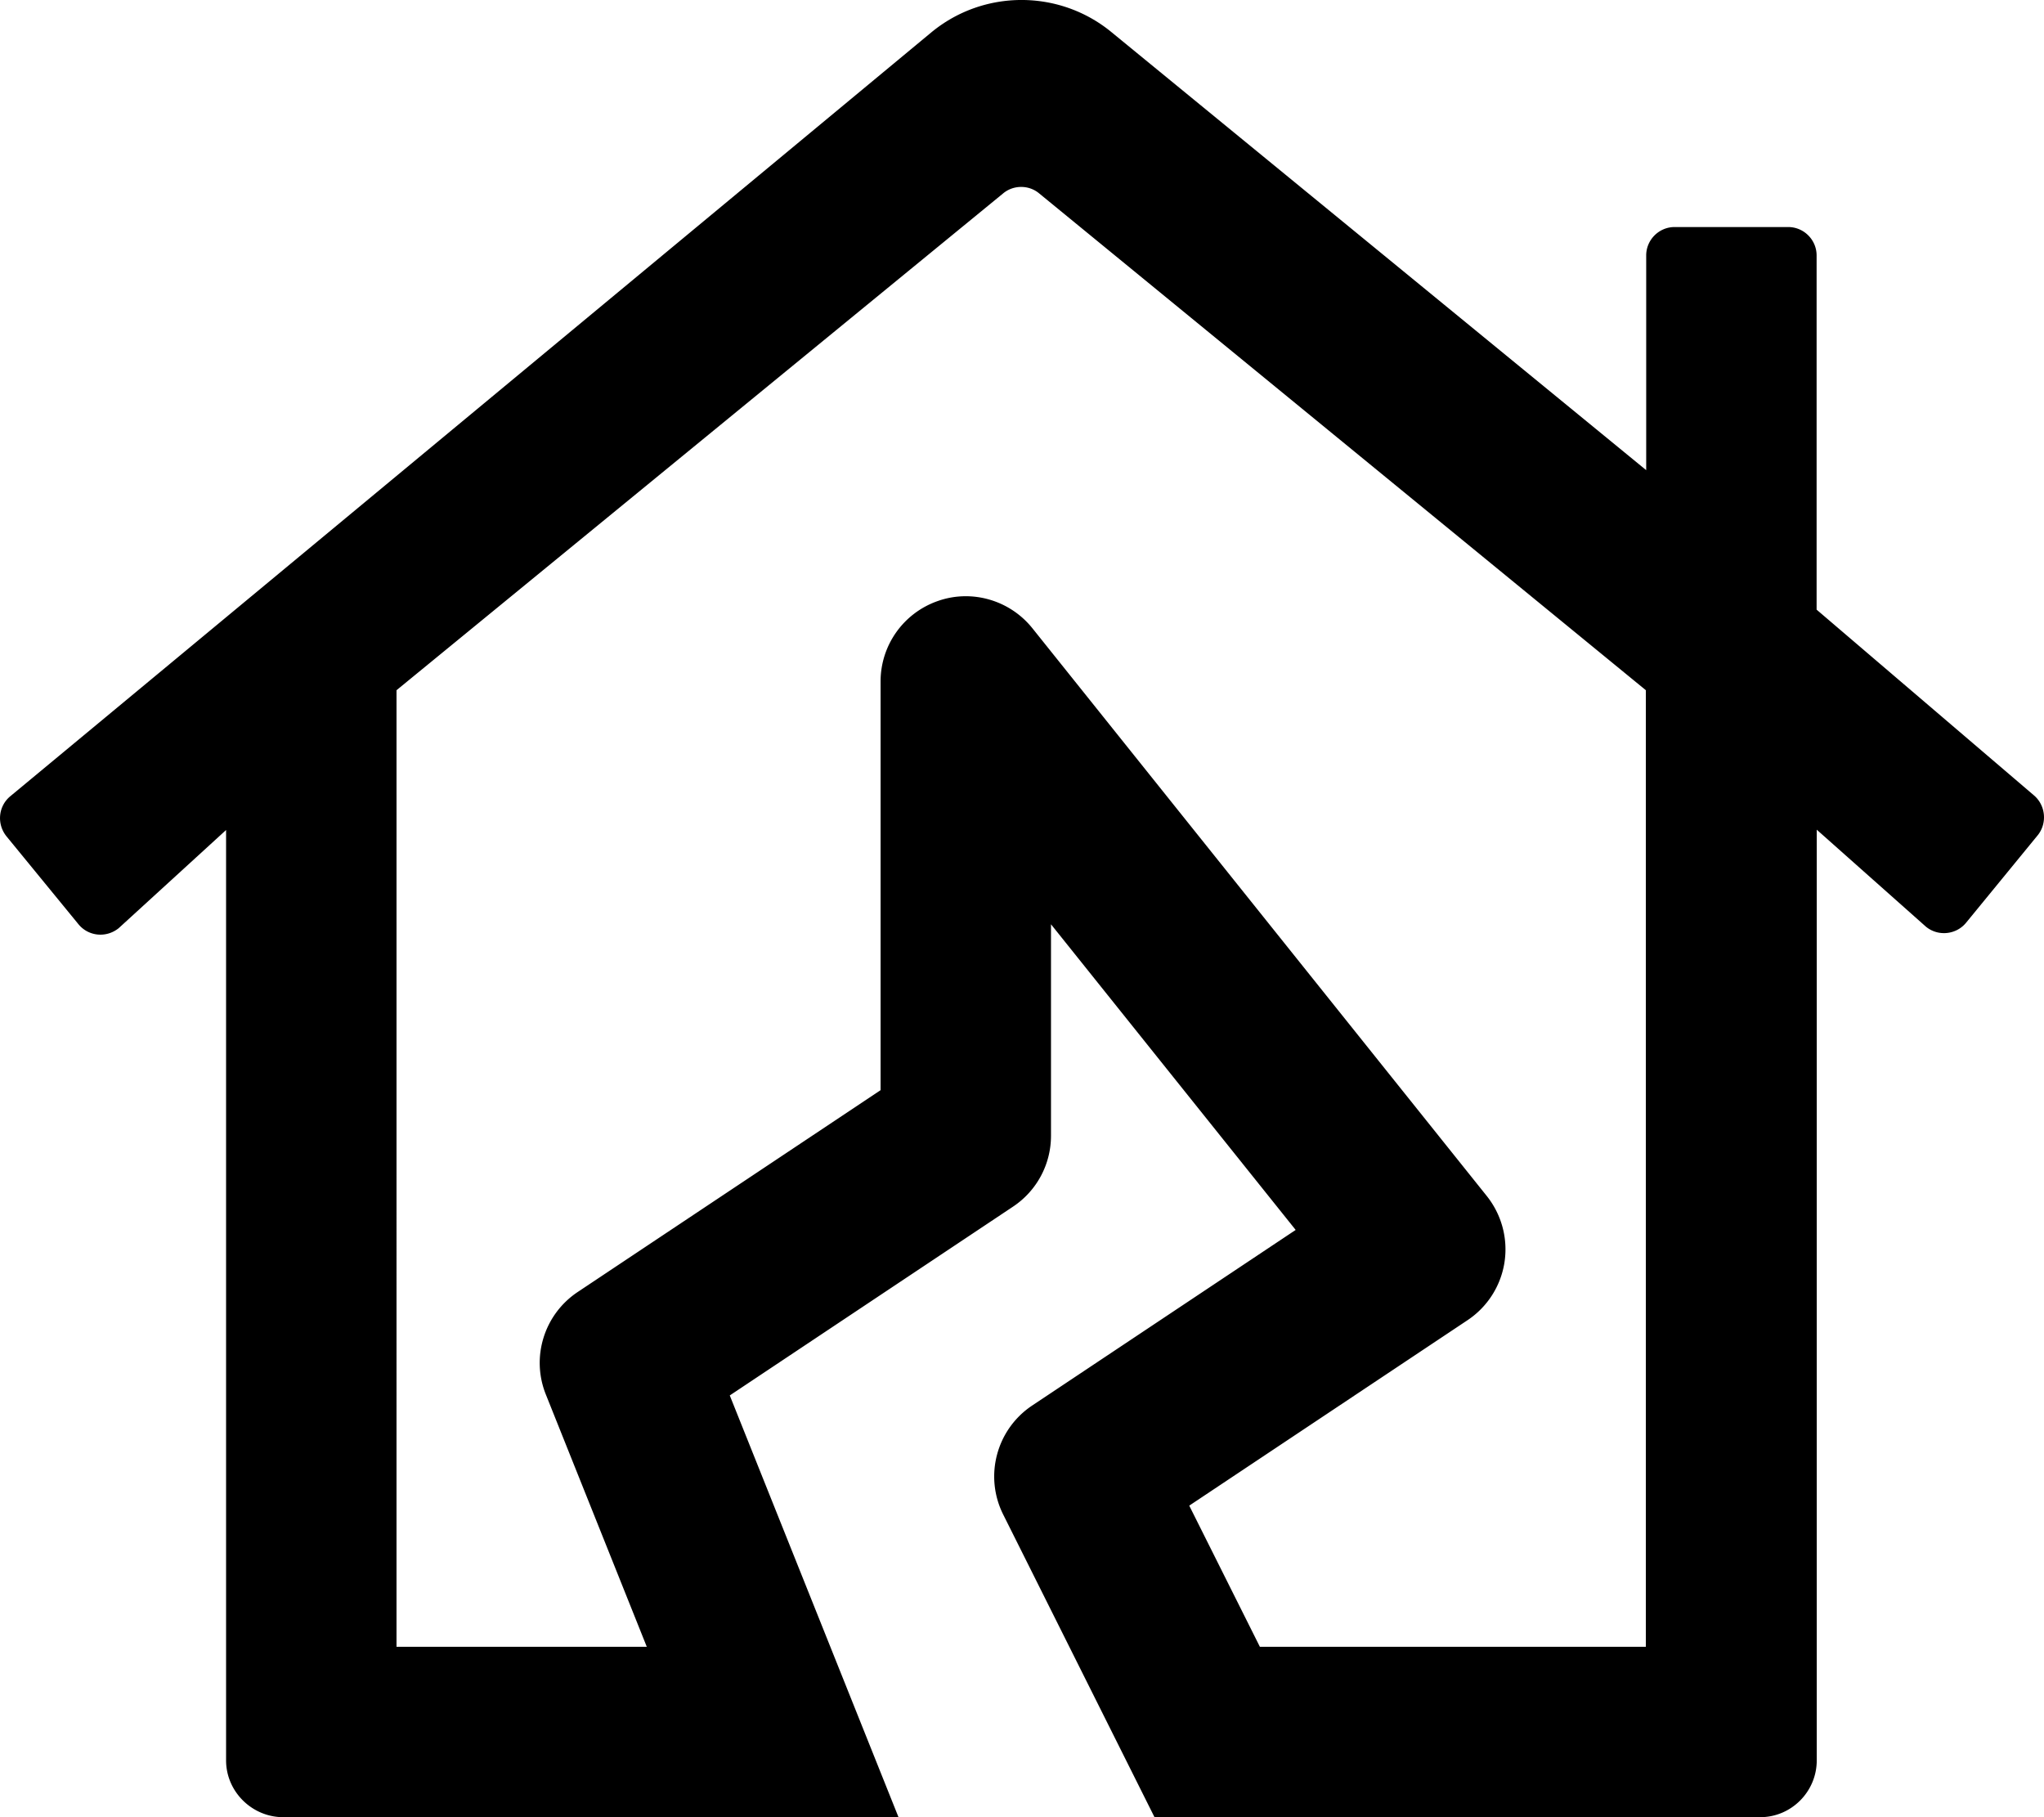 <svg xmlns="http://www.w3.org/2000/svg" viewBox="0 0 576 512">
<!--
Font Awesome Pro 5.15.0 by @fontawesome - https://fontawesome.com
License - https://fontawesome.com/license (Commercial License)
-->
<path d="M573.05 224l-61.13-52.23v-99.8c0-4.4-3.6-8-8-8H471.9c-4.4 0-8 3.6-8 8v60.5L313.23 9.07c-14.71-12.1-36.01-12.1-50.72 0L2.92 224.33c-3.4 2.8-3.9 7.8-1.1 11.3l20.31 24.8c2.8 3.4 7.8 3.9 11.3 1.1l30.28-27.67V496c0 8.8 7.31 16 16.11 16H253.2l-47.55-118.83 79.83-53.2A23.963 23.963 0 0 0 296.17 320v-59.58l68.95 86.12-74.26 49.48c-10.07 6.72-13.57 19.87-8.16 30.7L325.34 512h170.67c8.8 0 15.95-7.2 15.95-16V233.77l30.77 27.33c3.4 2.8 8.5 2.3 11.3-1.1l20.31-24.8c2.61-3.4 2.11-8.4-1.29-11.2zM463.8 464H355.04l-19.91-39.78 78.42-52.25a23.99 23.99 0 0 0 10.41-16.28c1.03-6.66-.78-13.42-4.97-18.69L290.92 177c-6.38-7.94-17.13-11.05-26.7-7.64-9.63 3.38-16.07 12.45-16.07 22.64v115.16l-85.36 56.87c-9.44 6.3-13.2 18.34-8.97 28.87l28.45 71.1h-70.53V194.47l170.97-140c2.9-2.4 7.21-2.4 10.1 0l170.99 140V464z"/></svg>